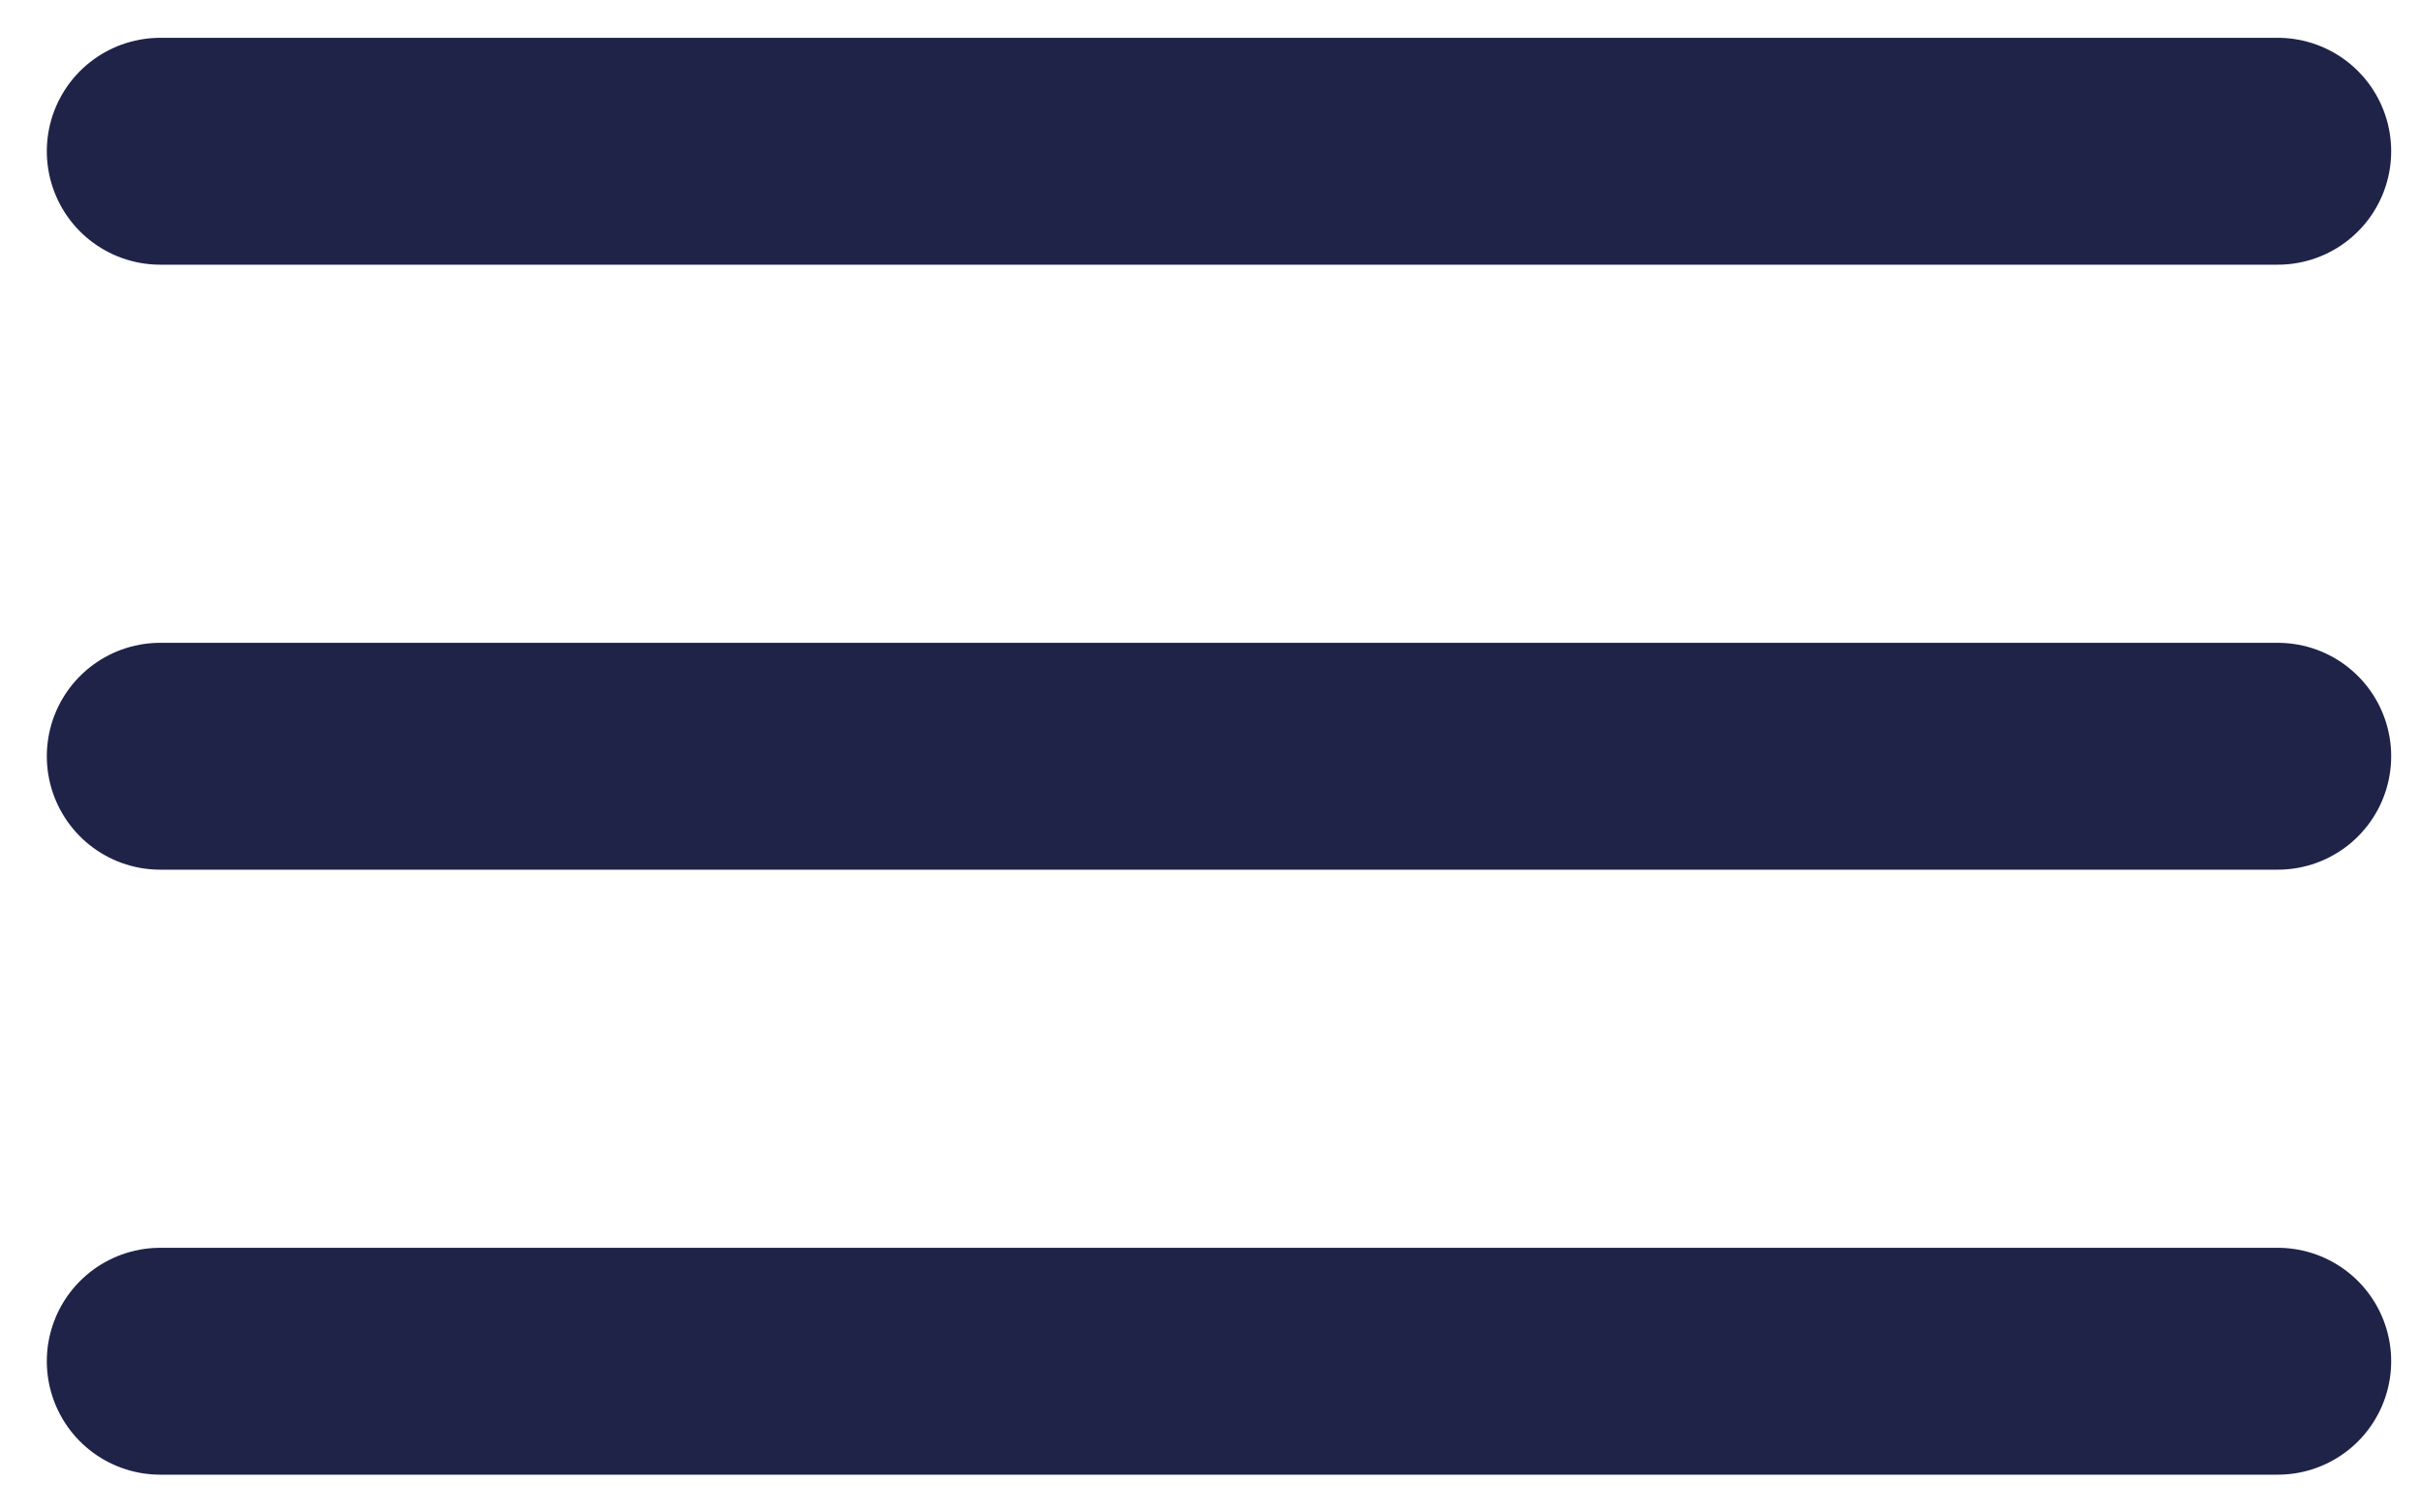 <svg width="32" height="20" viewBox="0 0 32 20" fill="none" xmlns="http://www.w3.org/2000/svg">
<path d="M2.119 2H30.119" stroke="#1F2348" stroke-width="3" stroke-linecap="round"/>
<path d="M2.119 10H30.119" stroke="#1F2348" stroke-width="3" stroke-linecap="round"/>
<path d="M2.119 18H30.119" stroke="#1F2348" stroke-width="3" stroke-linecap="round"/>
</svg>
